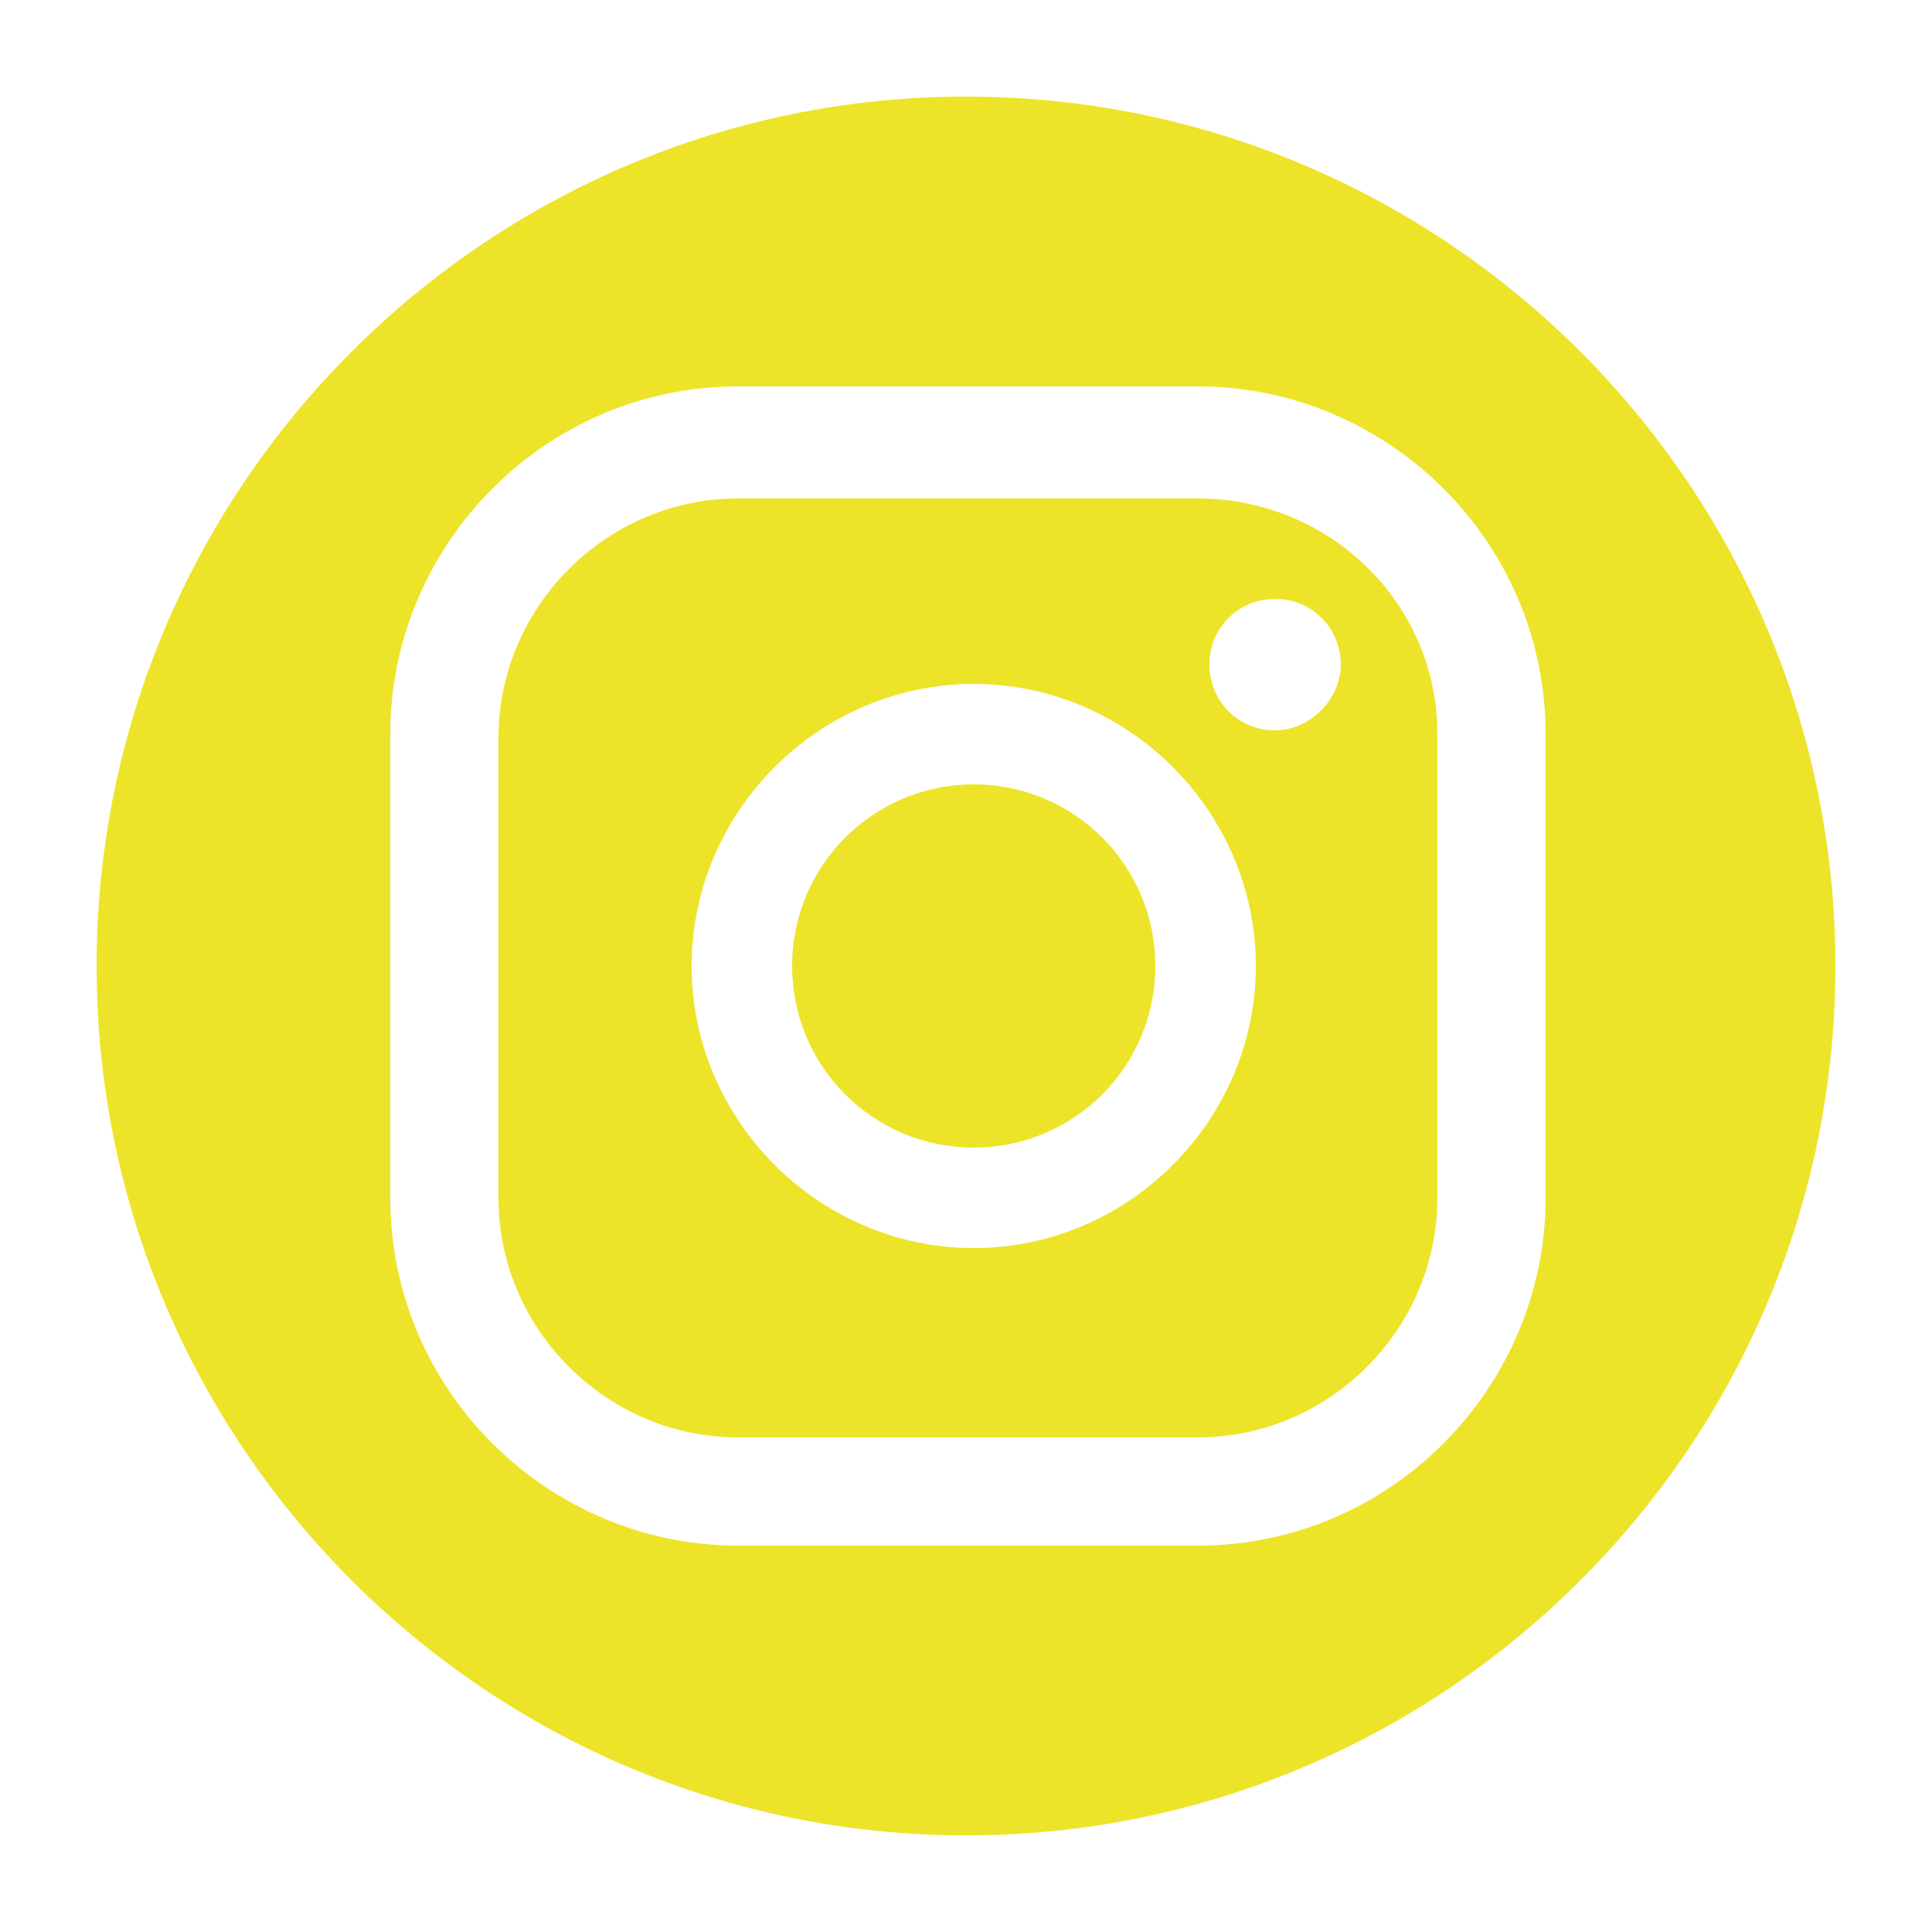 <?xml version="1.0" encoding="utf-8"?>
<!-- Generator: Adobe Illustrator 24.2.3, SVG Export Plug-In . SVG Version: 6.00 Build 0)  -->
<svg version="1.1" id="Capa_1" xmlns="http://www.w3.org/2000/svg" xmlns:xlink="http://www.w3.org/1999/xlink" x="0px" y="0px"
	 viewBox="0 0 50 50" style="enable-background:new 0 0 50 50;" xml:space="preserve">
<style type="text/css">
	.st0{fill:#EDE429;}
</style>
<g>
	<path class="st0" d="M25,2.5C12.6,2.5,2.5,12.6,2.5,25c0,12.4,10.1,22.5,22.5,22.5S47.5,37.4,47.5,25C47.5,12.6,37.4,2.5,25,2.5
		 M40,31c0,4.9-4,9-9,9H19.1c-4.9,0-9-4-9-9V19c0-4.9,4-9,9-9H31c4.9,0,9,4,9,9V31z"/>
	<path class="st0" d="M25.2,20.3c-2.6,0-4.7,2.1-4.7,4.7c0,2.6,2.1,4.7,4.7,4.7c2.6,0,4.7-2.1,4.7-4.7
		C29.9,22.4,27.8,20.3,25.2,20.3"/>
	<path class="st0" d="M31,12.9H19.1c-3.4,0-6.2,2.8-6.2,6.2v11.9c0,3.4,2.8,6.2,6.2,6.2H31c3.4,0,6.2-2.8,6.2-6.2V19
		C37.2,15.6,34.4,12.9,31,12.9 M25.2,32.3c-4,0-7.3-3.3-7.3-7.3c0-4,3.3-7.3,7.3-7.3c4,0,7.3,3.3,7.3,7.3
		C32.5,29,29.2,32.3,25.2,32.3 M33,18.9c-1,0-1.7-0.8-1.7-1.7c0-1,0.8-1.7,1.7-1.7c1,0,1.7,0.8,1.7,1.7C34.7,18.1,33.9,18.9,33,18.9
		"/>
</g>
</svg>

